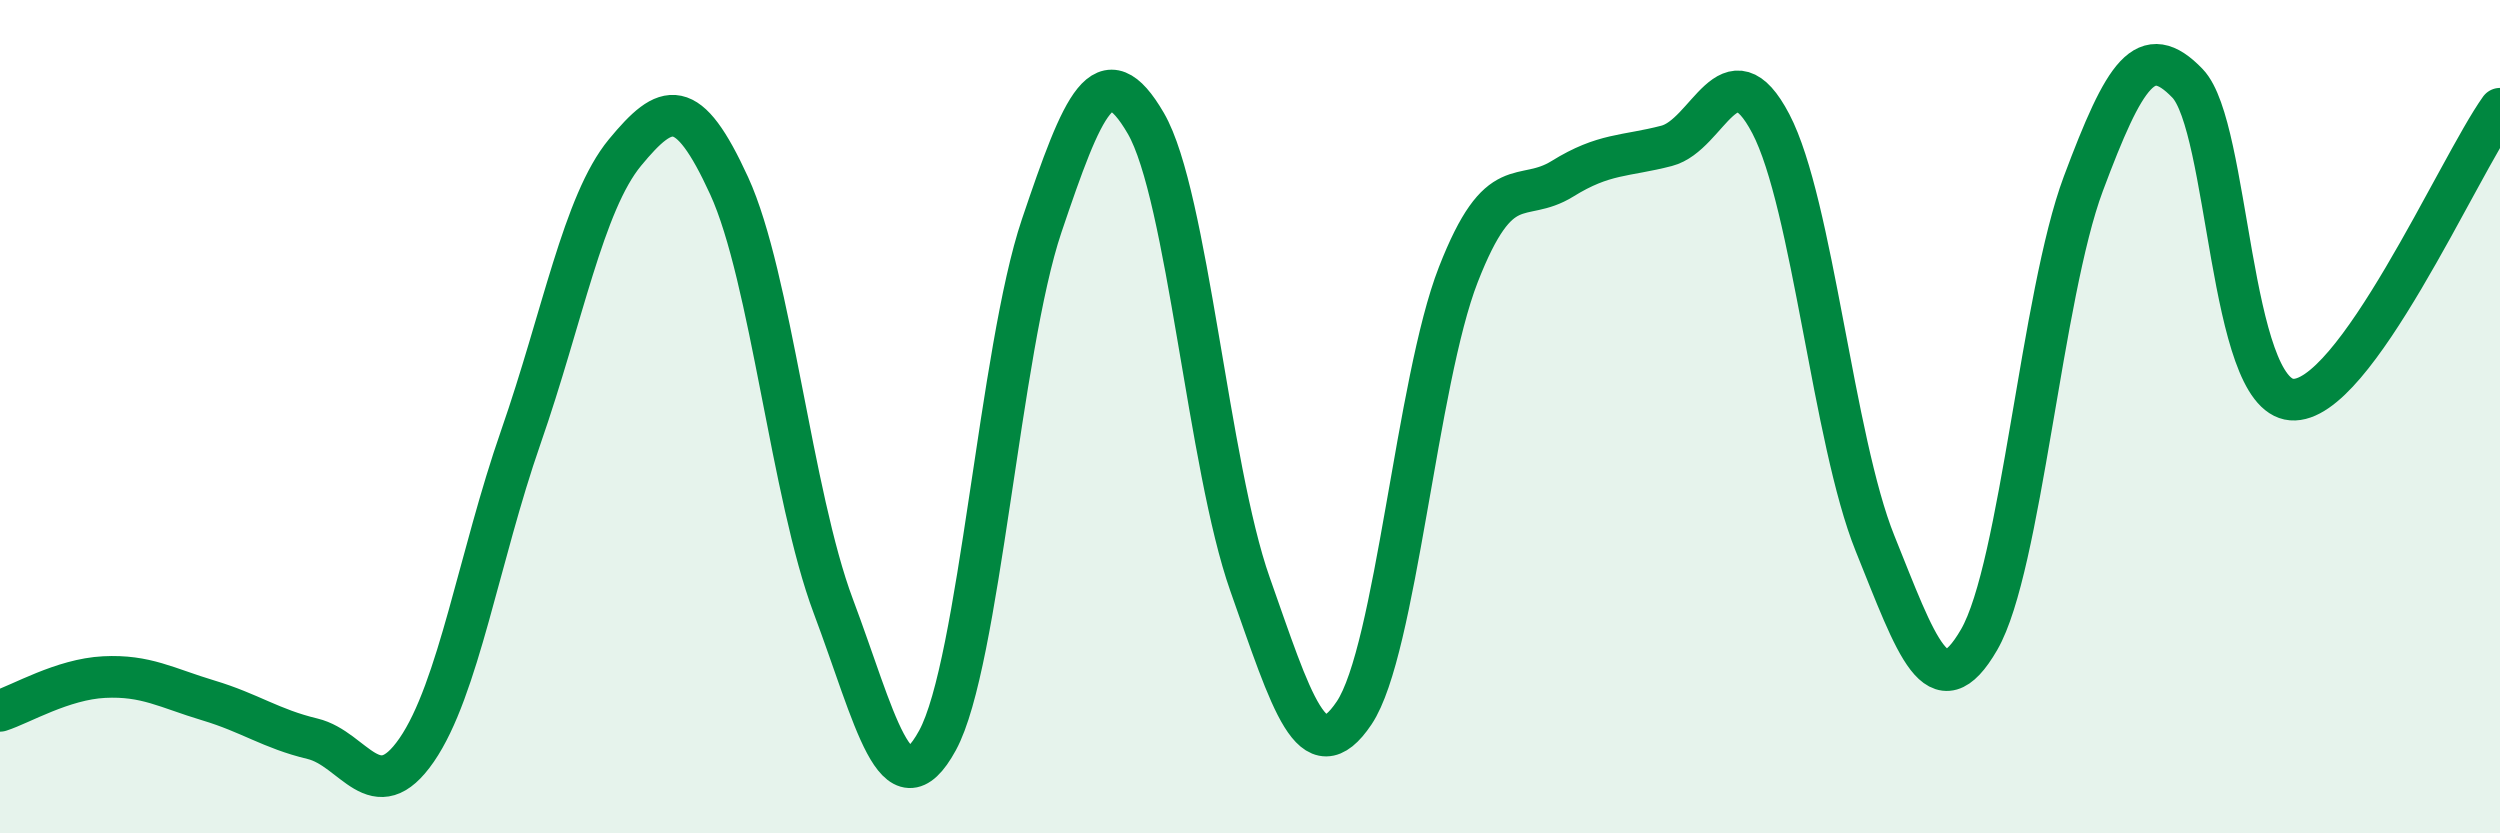 
    <svg width="60" height="20" viewBox="0 0 60 20" xmlns="http://www.w3.org/2000/svg">
      <path
        d="M 0,17.06 C 0.5,16.9 1.5,16.3 2.5,16.25 C 3.5,16.2 4,16.51 5,16.81 C 6,17.11 6.5,17.49 7.5,17.73 C 8.5,17.97 9,19.45 10,18 C 11,16.55 11.5,13.36 12.5,10.49 C 13.5,7.62 14,4.87 15,3.66 C 16,2.45 16.5,2.28 17.5,4.46 C 18.5,6.64 19,11.89 20,14.55 C 21,17.21 21.5,19.6 22.5,17.77 C 23.5,15.94 24,8.38 25,5.42 C 26,2.46 26.5,1.24 27.5,2.96 C 28.5,4.68 29,11.19 30,14.02 C 31,16.85 31.5,18.6 32.5,17.11 C 33.5,15.62 34,9.15 35,6.59 C 36,4.03 36.5,4.91 37.5,4.29 C 38.5,3.67 39,3.76 40,3.5 C 41,3.24 41.5,1.06 42.5,2.97 C 43.5,4.88 44,10.56 45,13.04 C 46,15.52 46.5,17.08 47.5,15.35 C 48.5,13.62 49,7.08 50,4.41 C 51,1.74 51.5,0.96 52.5,2 C 53.5,3.04 53.5,9.47 55,9.59 C 56.5,9.71 59,4.01 60,2.61L60 20L0 20Z"
        fill="#008740"
        opacity="0.1"
        stroke-linecap="round"
        stroke-linejoin="round"
      />
      <path
        d="M 0,17.06 C 0.5,16.9 1.5,16.3 2.5,16.25 C 3.5,16.2 4,16.51 5,16.81 C 6,17.11 6.5,17.49 7.5,17.73 C 8.5,17.97 9,19.45 10,18 C 11,16.55 11.5,13.36 12.5,10.49 C 13.5,7.62 14,4.87 15,3.66 C 16,2.45 16.5,2.28 17.5,4.46 C 18.5,6.64 19,11.89 20,14.55 C 21,17.21 21.5,19.6 22.5,17.77 C 23.5,15.94 24,8.38 25,5.42 C 26,2.46 26.5,1.24 27.5,2.96 C 28.5,4.68 29,11.19 30,14.02 C 31,16.85 31.5,18.6 32.5,17.11 C 33.5,15.62 34,9.15 35,6.59 C 36,4.03 36.5,4.91 37.5,4.29 C 38.5,3.67 39,3.76 40,3.5 C 41,3.24 41.5,1.06 42.5,2.97 C 43.5,4.88 44,10.56 45,13.04 C 46,15.52 46.5,17.08 47.5,15.35 C 48.5,13.62 49,7.08 50,4.41 C 51,1.74 51.5,0.96 52.5,2 C 53.5,3.04 53.5,9.47 55,9.59 C 56.5,9.71 59,4.01 60,2.61"
        stroke="#008740"
        stroke-width="1"
        fill="none"
        stroke-linecap="round"
        stroke-linejoin="round"
      />
    </svg>
  